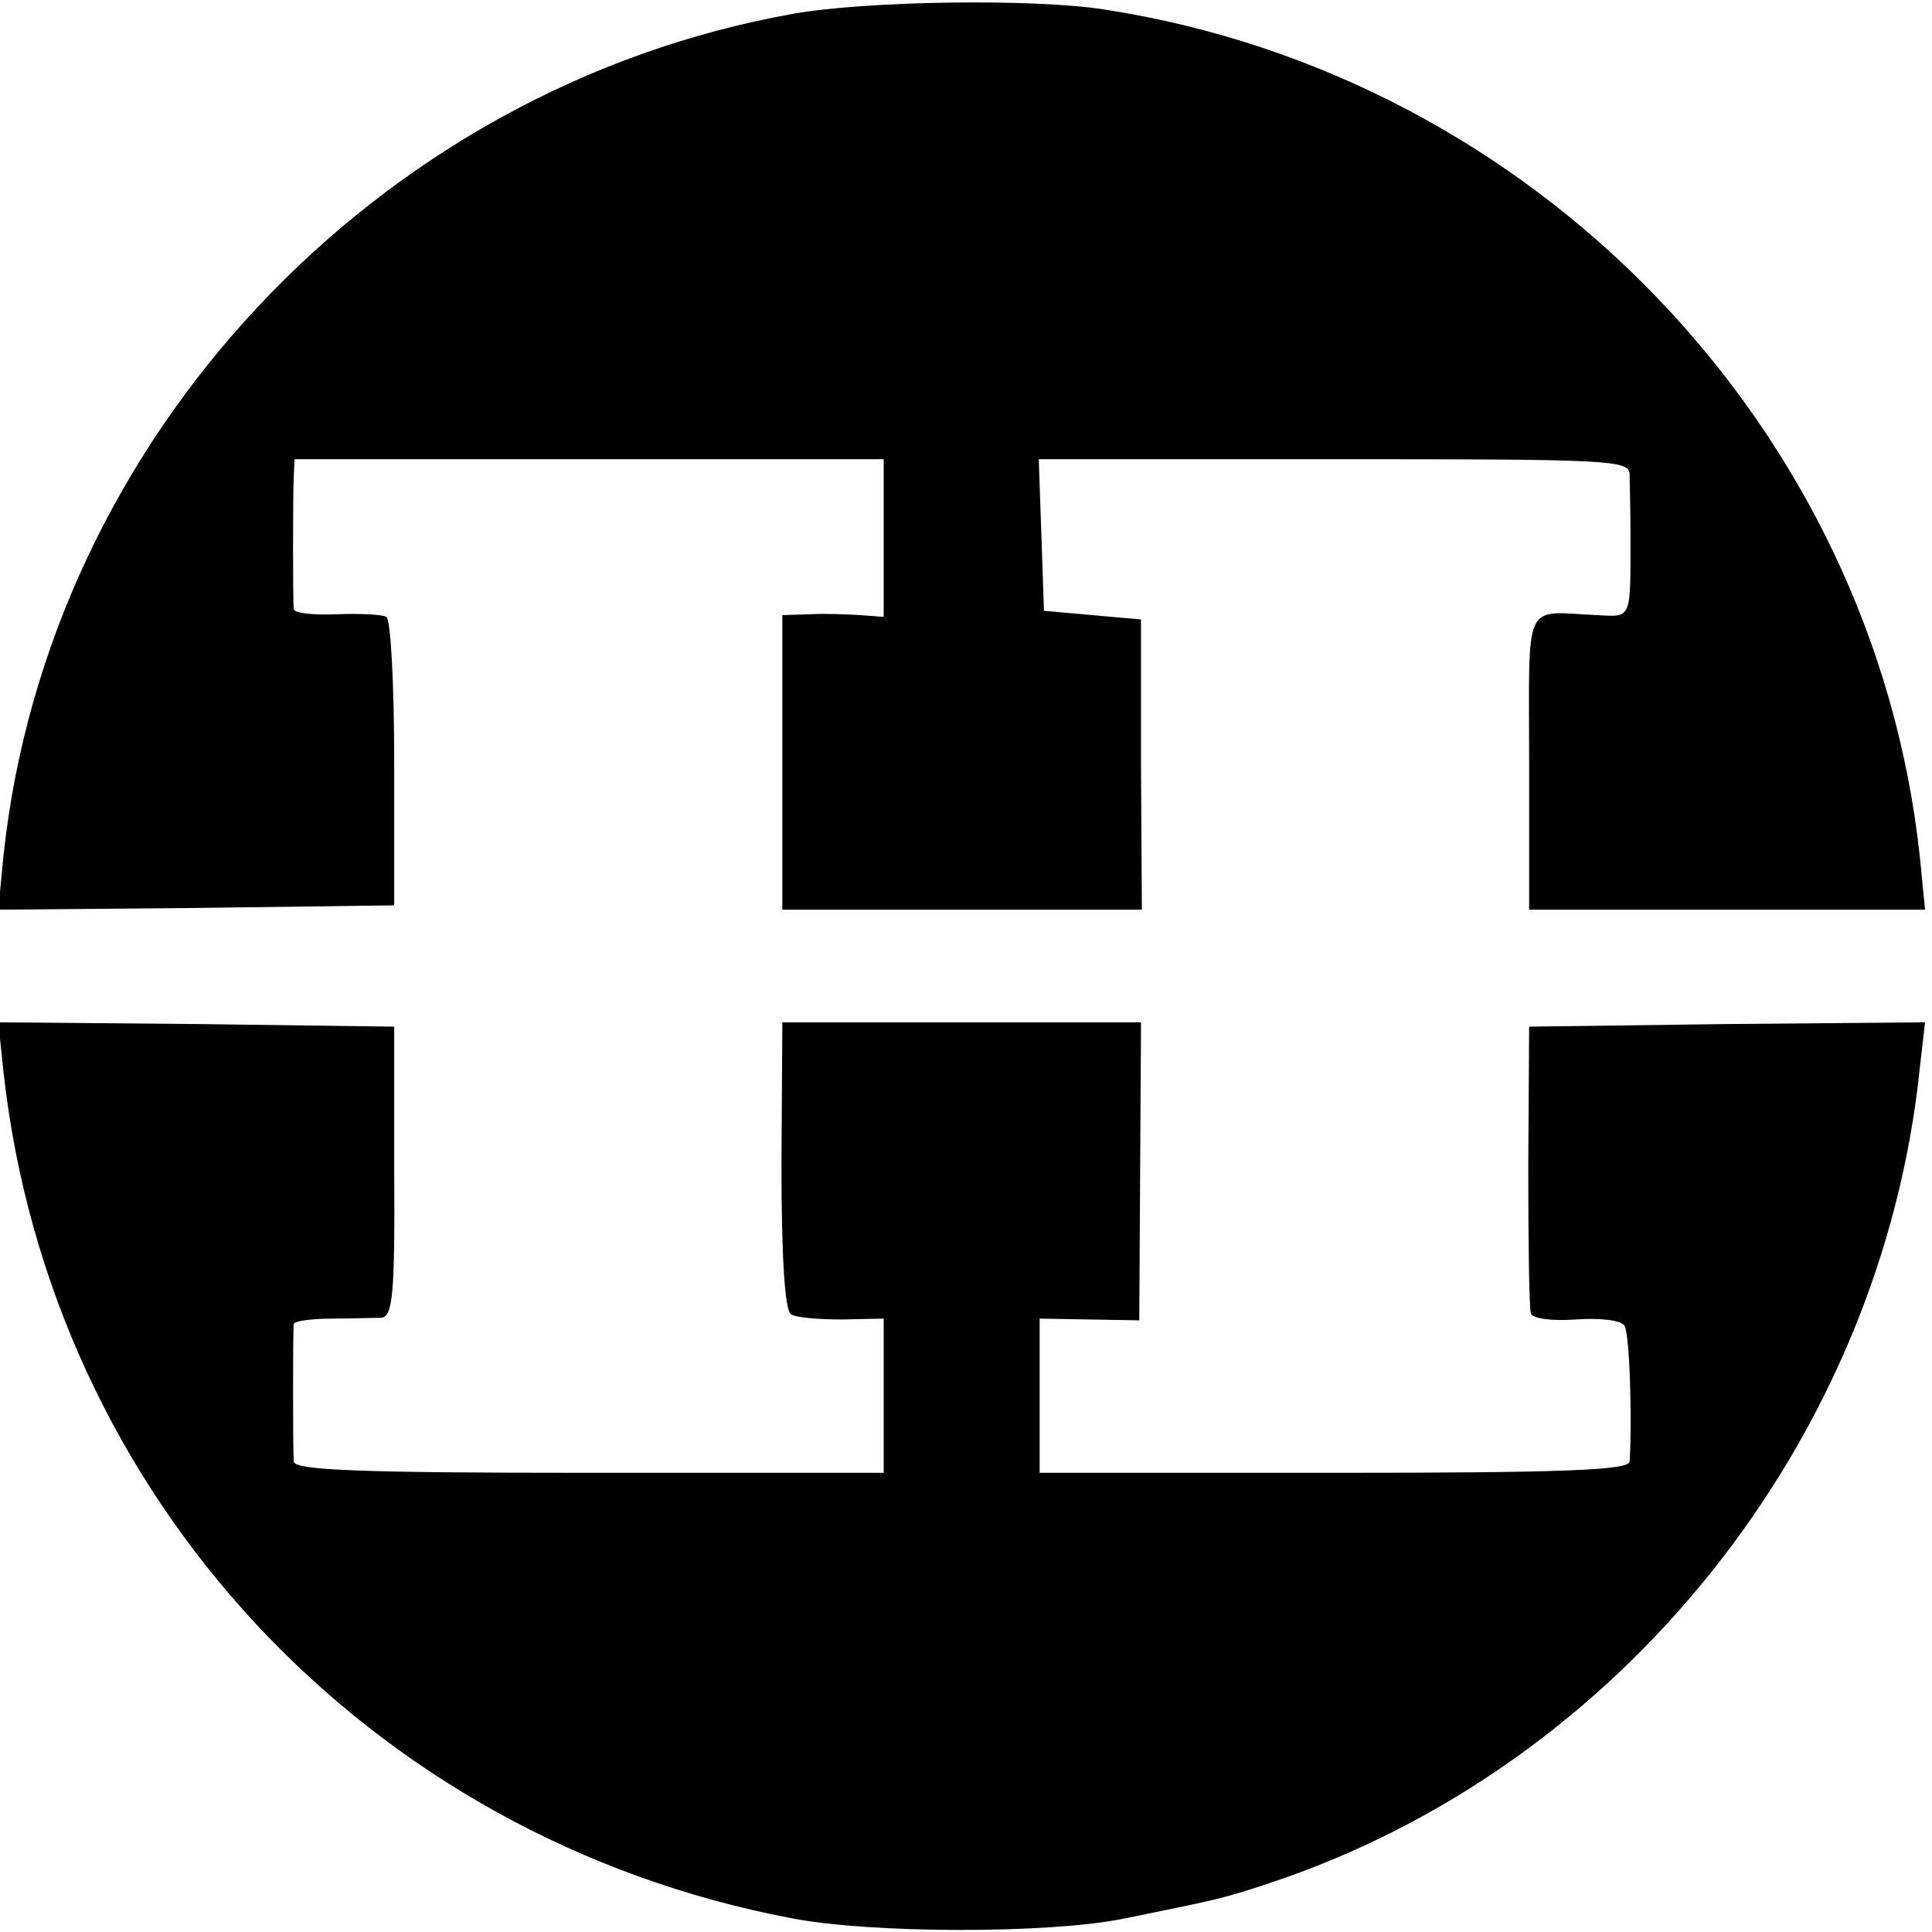 <?xml version="1.0" standalone="no"?>
<!DOCTYPE svg PUBLIC "-//W3C//DTD SVG 20010904//EN"
 "http://www.w3.org/TR/2001/REC-SVG-20010904/DTD/svg10.dtd">
<svg version="1.0" xmlns="http://www.w3.org/2000/svg"
 width="223pt" height="223pt" viewBox="0 0 223 223"
 preserveAspectRatio="xMidYMid meet">
<g transform="translate(0,223) scale(0.1,-0.1)"
fill="#000000" stroke="none">
<path d="M915 2214 c-481 -86 -860 -490 -911 -972 l-6 -62 228 2 229 3 0 163
c0 94 -4 166 -9 170 -6 3 -32 4 -58 3 -26 -1 -48 1 -49 6 -1 12 -1 125 0 151
l1 22 340 0 340 0 0 -91 0 -91 -27 2 c-16 1 -42 2 -59 1 l-31 -1 0 -170 0
-170 207 0 208 0 -1 168 0 167 -56 5 -56 5 -3 88 -3 87 341 0 c317 0 340 -1
341 -17 0 -10 1 -40 1 -68 0 -102 2 -97 -39 -95 -86 4 -78 21 -78 -170 l0
-170 229 0 228 0 -6 61 c-53 495 -443 901 -941 978 -83 13 -276 10 -360 -5z"/>
<path d="M4 993 c54 -490 420 -884 909 -977 92 -18 296 -18 382 -1 108 22 115
23 169 41 406 134 708 512 752 942 l6 52 -229 -2 -228 -3 -1 -160 c0 -88 1
-165 3 -171 2 -6 24 -9 52 -7 29 2 52 -1 56 -7 6 -9 9 -108 6 -157 -1 -10 -76
-13 -341 -13 l-340 0 0 89 0 89 57 -1 58 -1 1 172 1 172 -207 0 -207 0 -1
-165 c0 -108 4 -168 11 -172 6 -4 33 -6 59 -6 l48 1 0 -89 0 -89 -340 0 c-265
0 -340 3 -341 13 -1 15 -1 150 0 159 1 3 20 6 44 6 23 0 49 1 57 1 13 1 16 25
15 169 l0 167 -228 3 -229 2 6 -57z"/>
</g>
</svg>
